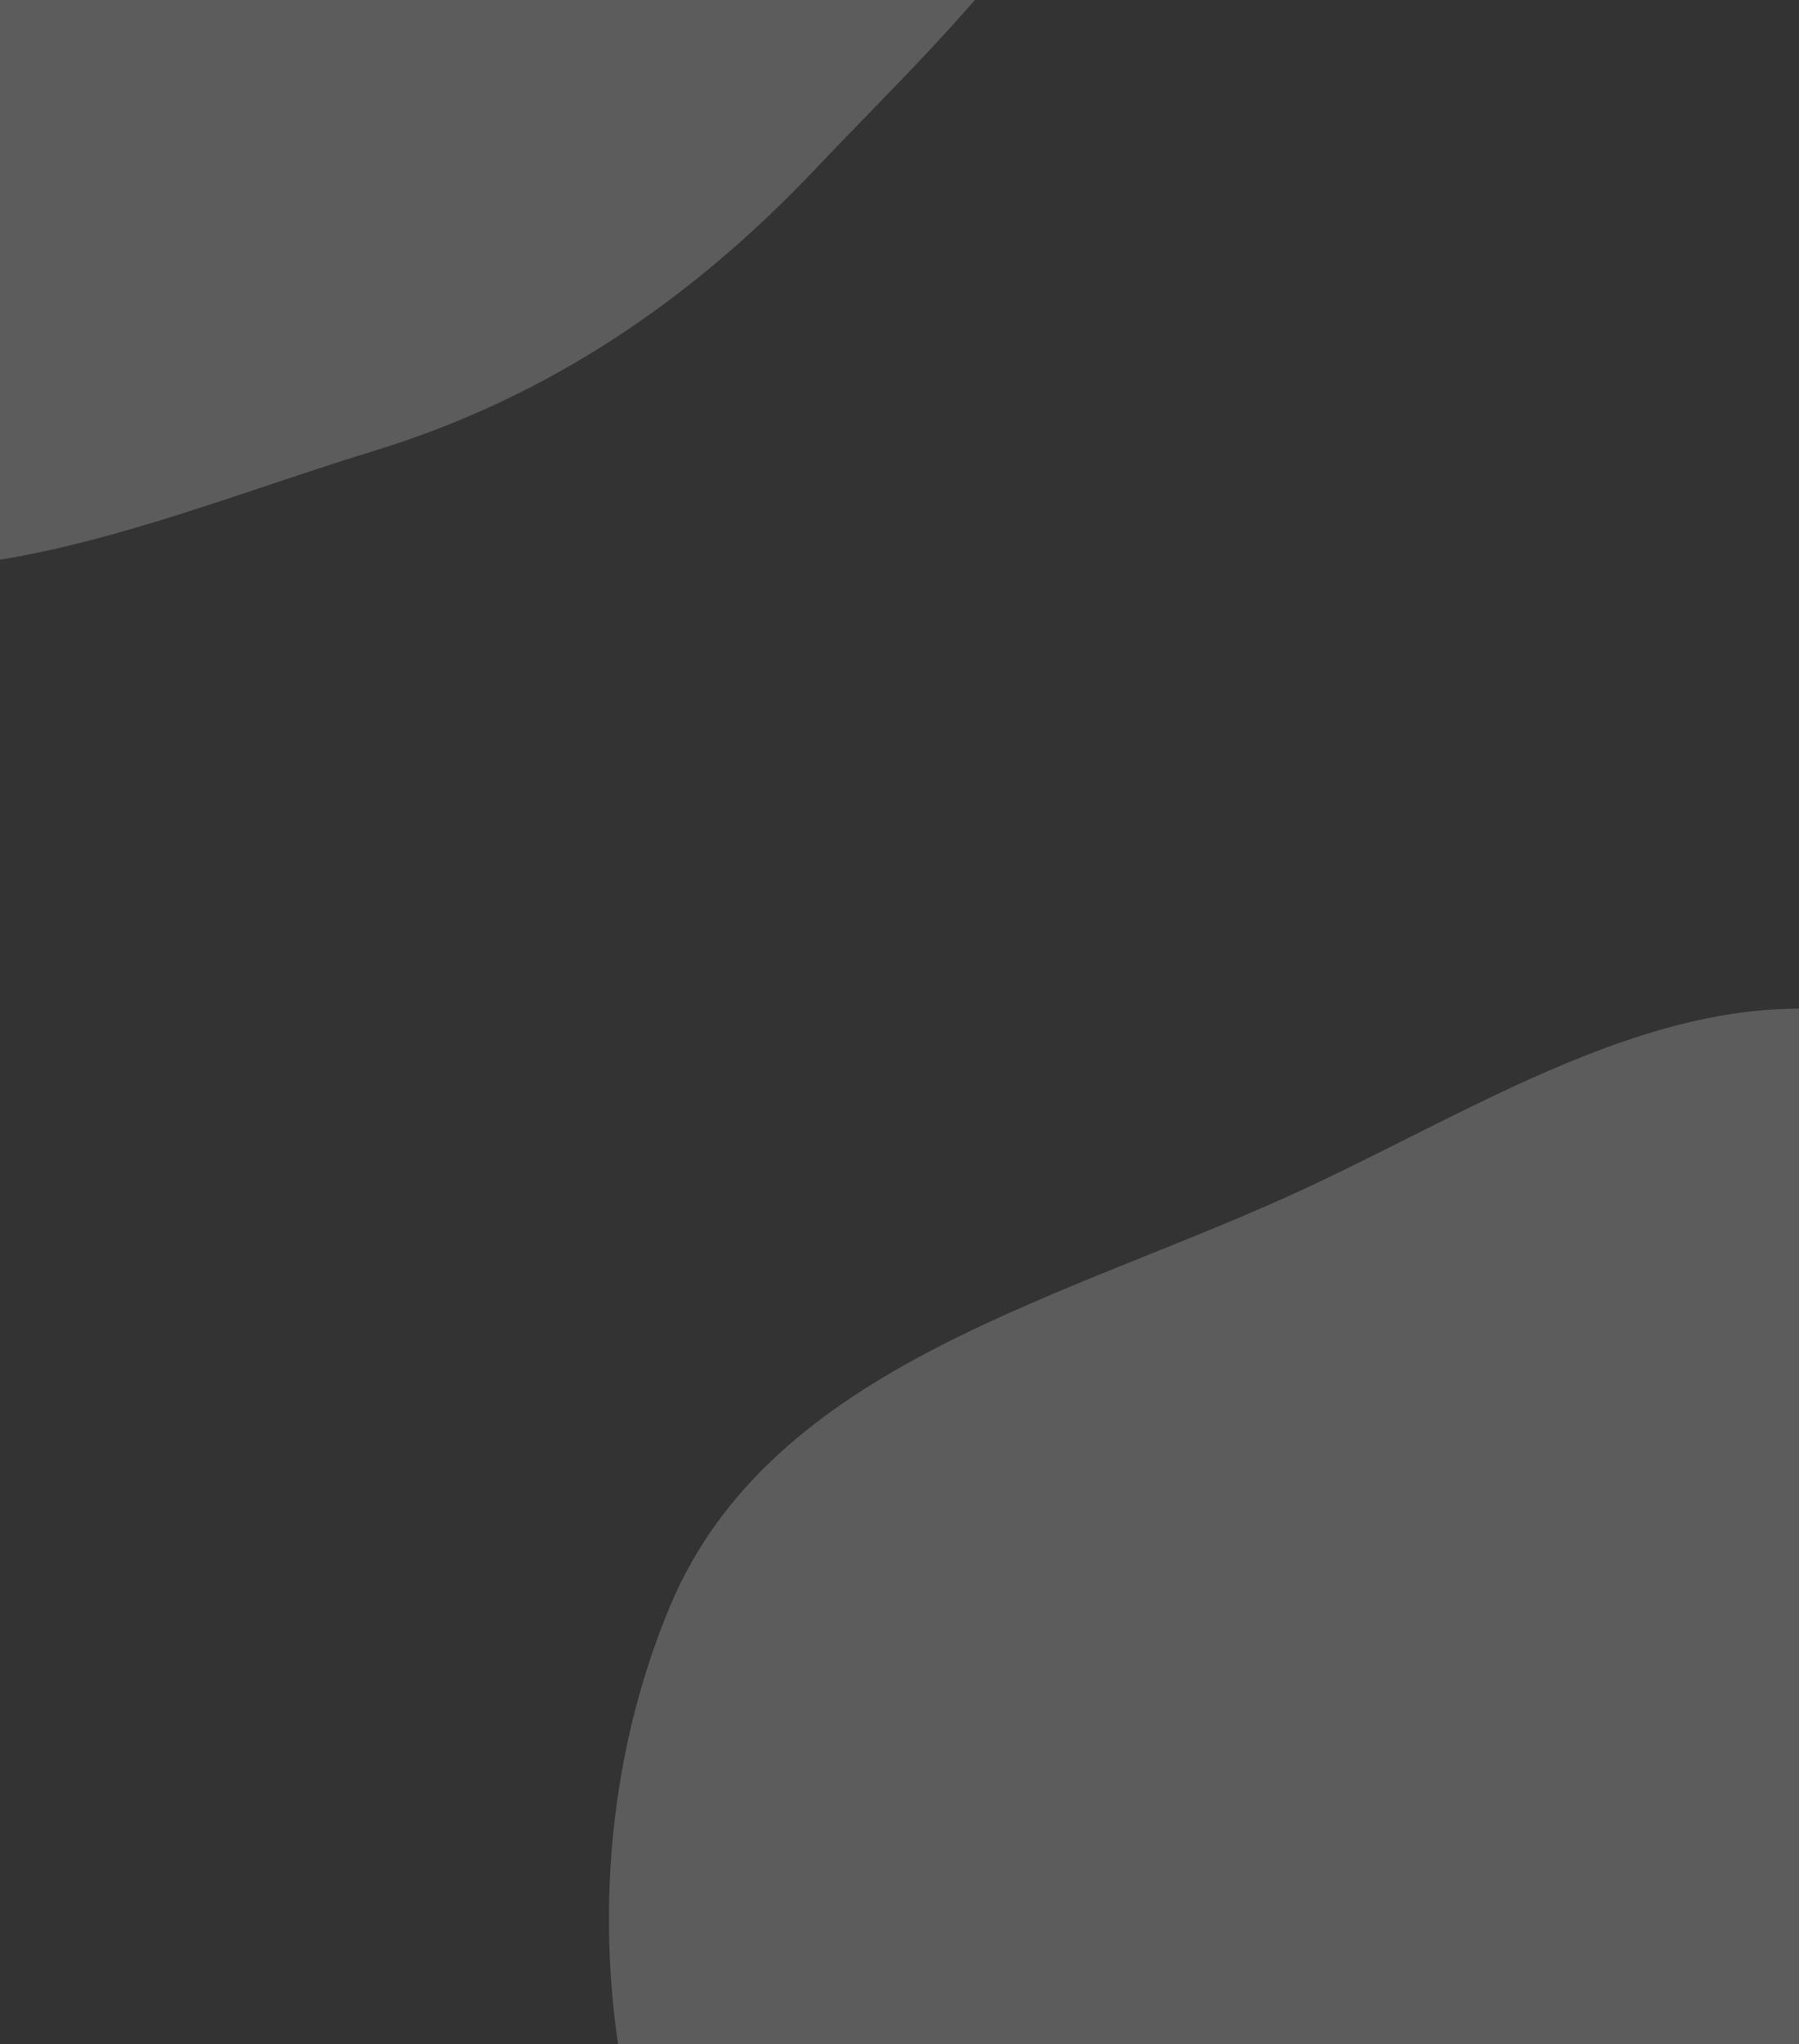 <svg width="375" height="426" viewBox="0 0 375 426" fill="none" xmlns="http://www.w3.org/2000/svg">
<rect x="0" y="0" width="375" height="426" fill="#333333" stroke="none"/>
<g clip-path="url(#clip0_8_29)">
<path fill-rule="evenodd" clip-rule="evenodd" d="M170.002 35.191C143.956 62.694 114.083 82.925 77.859 94.002C30.961 108.343 -22.166 133.466 -63.121 106.479C-105.022 78.868 -101.258 18.999 -110.739 -30.275C-121.422 -85.799 -149.527 -144.456 -120.769 -193.133C-90.031 -245.161 -26.846 -277.536 33.51 -274.44C88.631 -271.613 121.892 -217.836 160.805 -178.691C192.575 -146.732 232.981 -116.851 234.916 -71.833C236.78 -28.496 199.828 3.698 170.002 35.191Z" fill="white" fill-opacity="0.2"/>
<path fill-rule="evenodd" clip-rule="evenodd" d="M477.178 310.981C494.262 344.788 503.211 379.74 501.397 417.576C499.049 466.562 504.744 525.053 465.506 554.481C425.361 584.589 370.285 560.818 320.706 553.092C264.838 544.388 200.135 551.021 164.037 507.507C125.454 460.998 116.332 390.59 139.638 334.83C160.923 283.905 222.775 270.771 272.766 247.372C313.58 228.269 355.355 200.335 398.38 213.724C439.798 226.612 457.614 272.269 477.178 310.981Z" fill="white" fill-opacity="0.2"/>
</g>
<defs>
<clipPath id="clip0_8_29">
<rect width="375" height="426" fill="white"/>
</clipPath>
</defs>
</svg>

